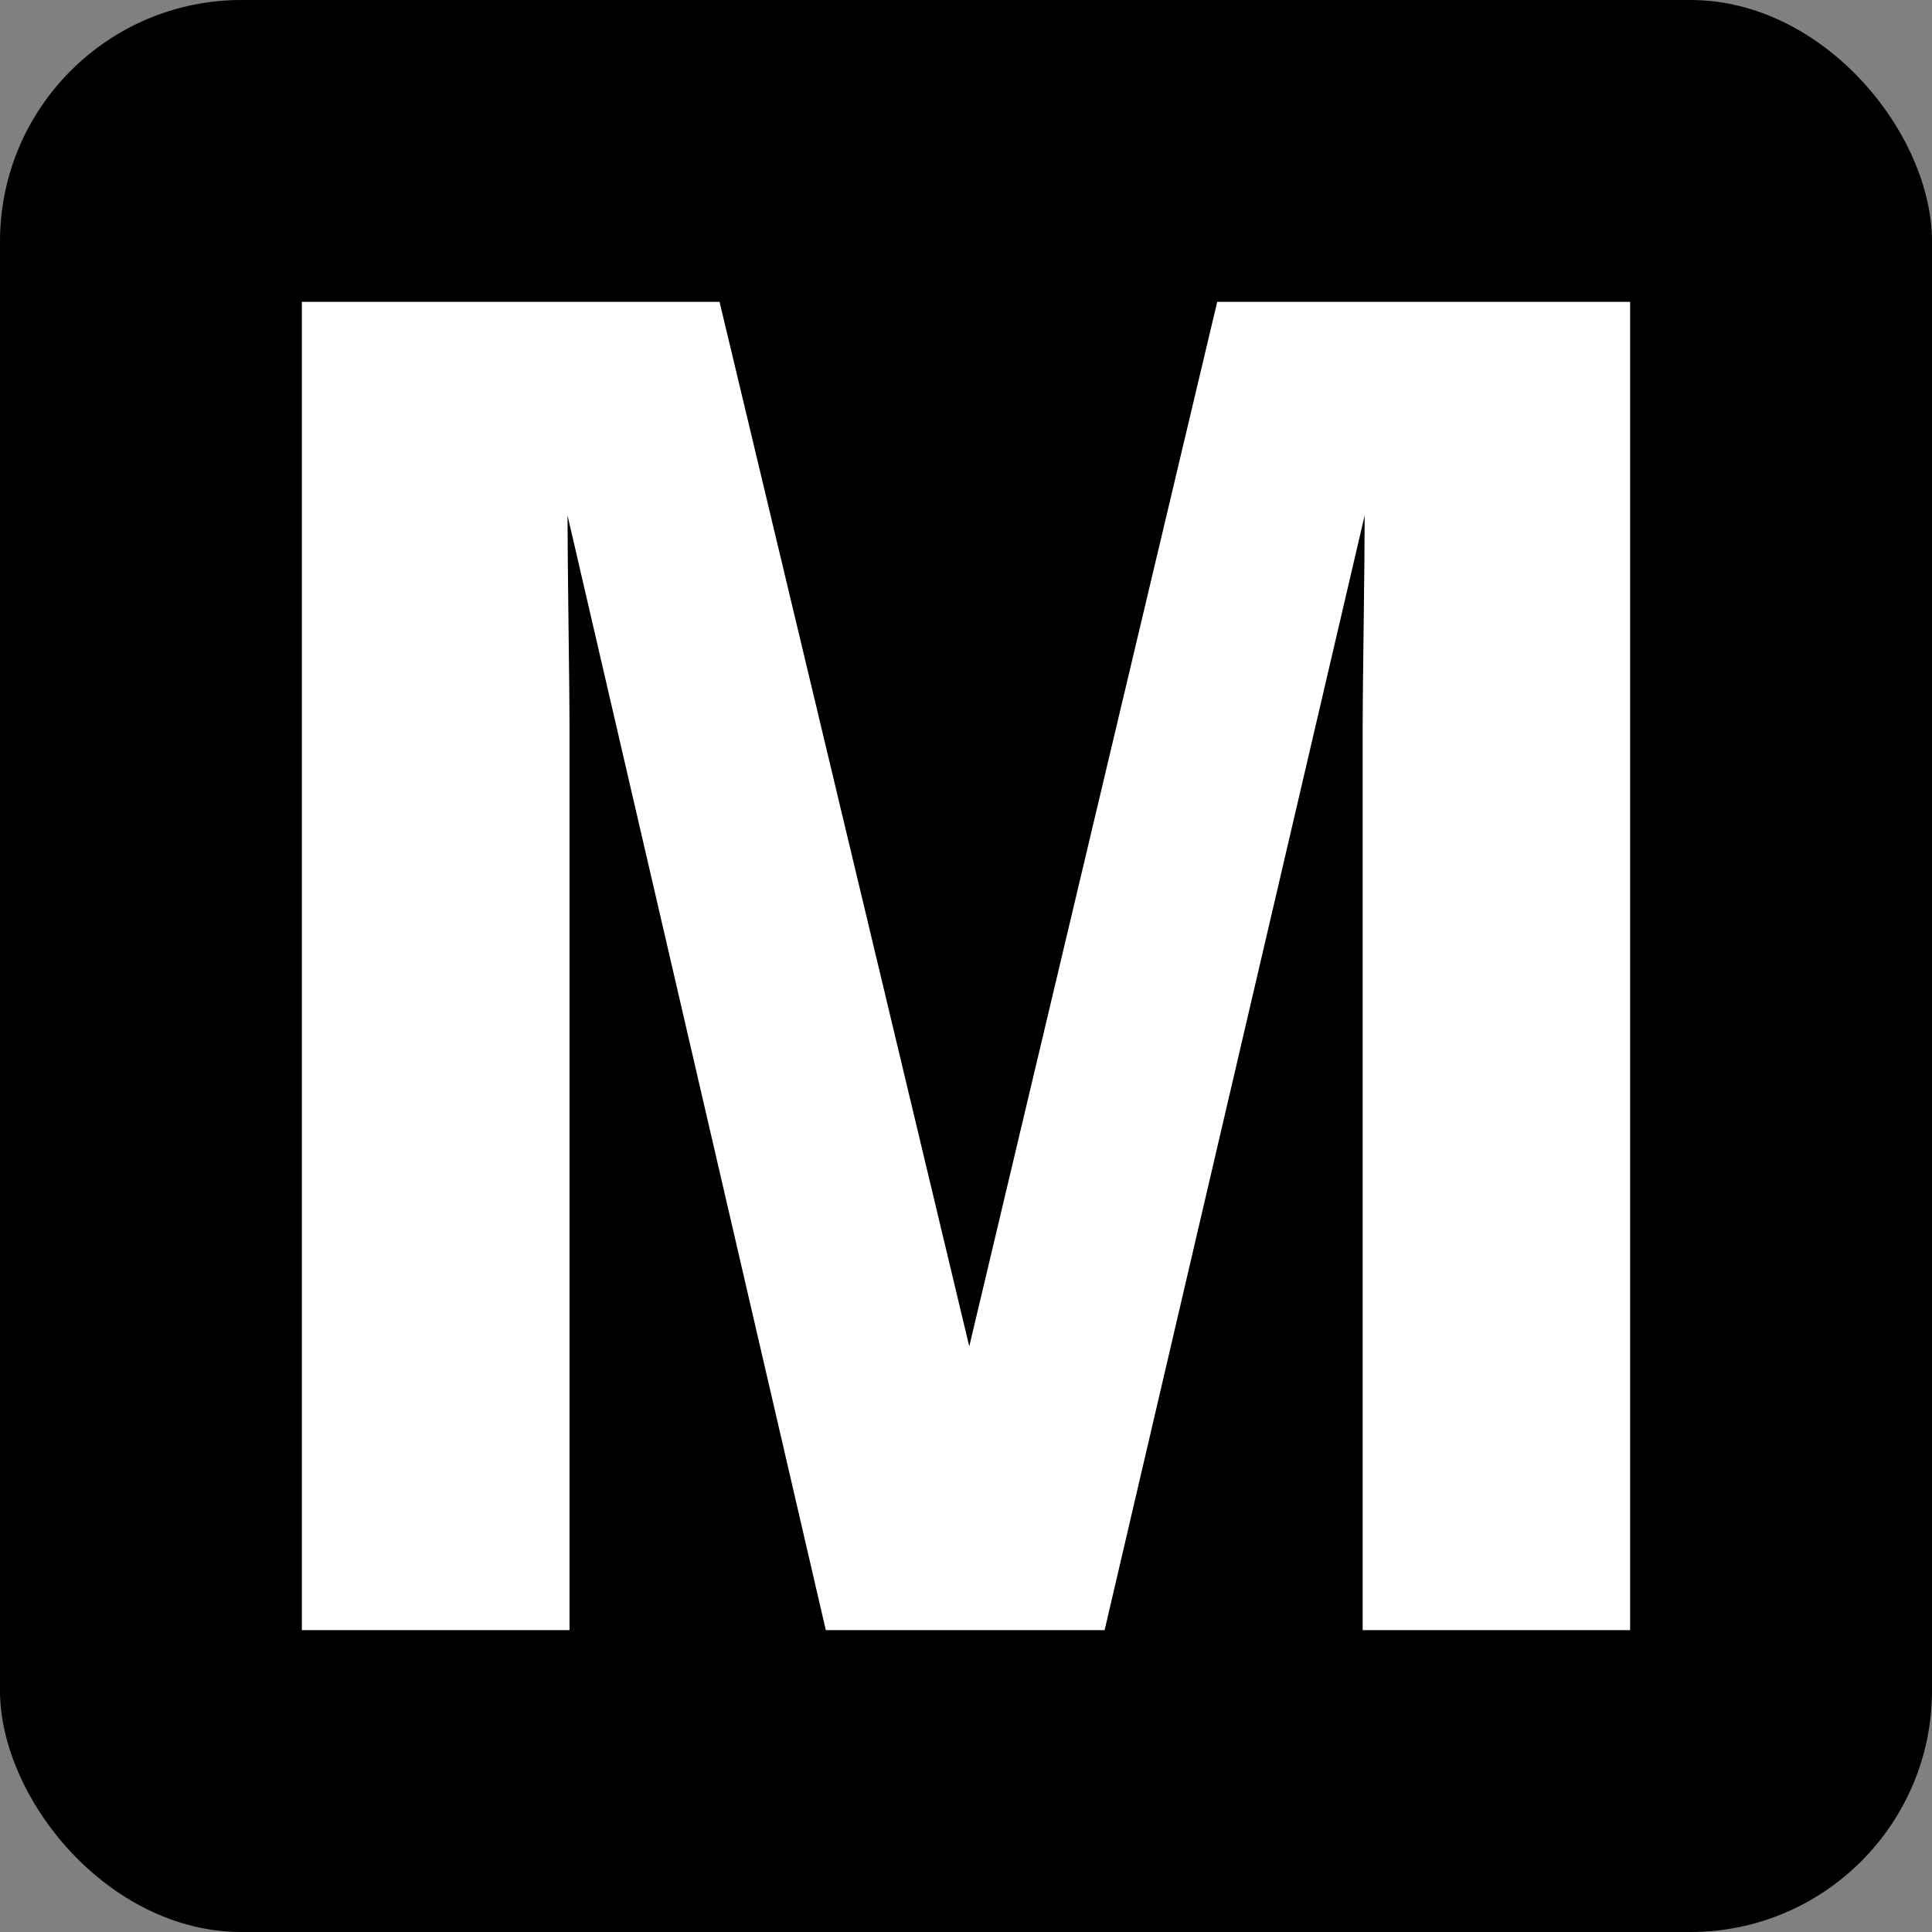 <svg width="32" height="32" viewBox="0 0 32 32" fill="none" xmlns="http://www.w3.org/2000/svg">
<rect x="0" y="0" width="32" height="32" fill="#808080" stroke="none"/>
<rect width="32" height="32" rx="4" fill="black"/>
<path d="M9.43 27H5V5H11.918L16.054 22.3L20.161 5H27V27H22.57V12.119C22.57 11.692 22.577 11.093 22.587 10.322C22.597 9.55 22.603 8.955 22.603 8.537L18.296 27H13.678L9.4 8.537C9.4 8.955 9.407 9.55 9.416 10.322C9.426 11.093 9.433 11.692 9.433 12.119V27H9.43Z" fill="white"/>
</svg>
